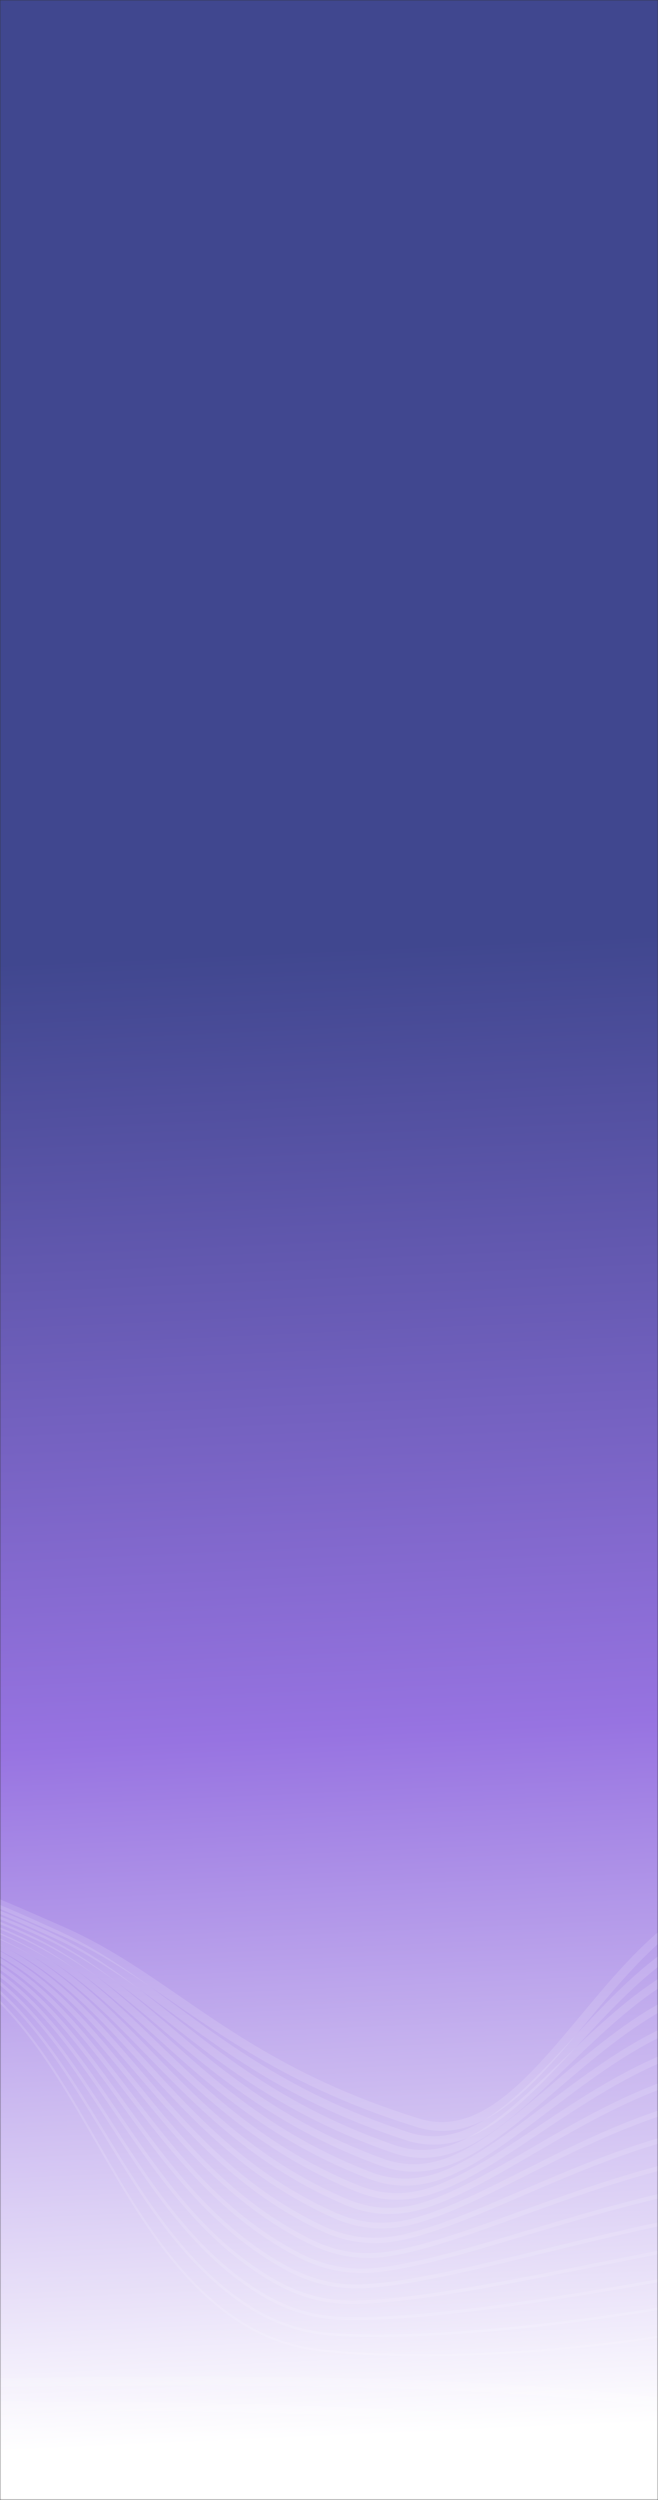 <?xml version="1.0" encoding="UTF-8"?> <svg xmlns="http://www.w3.org/2000/svg" width="298" height="1132" viewBox="0 0 298 1132" fill="none"><rect x="0" y="0" width="298" height="1132" fill="#333333" stroke="none"/><mask id="mask0_247_1194" style="mask-type:alpha" maskUnits="userSpaceOnUse" x="0" y="0" width="298" height="1132"><rect width="298" height="1132" fill="#D9D9D9"></rect></mask><g mask="url(#mask0_247_1194)"><rect x="-146" y="-432" width="590" height="3088" fill="#D9D9D9"></rect><rect x="-146" y="-432" width="590" height="3088" fill="url(#paint0_linear_247_1194)"></rect><g style="mix-blend-mode:overlay"><path d="M-664.89 1088.77C-640.973 1115.75 -589.731 1107.9 -555.551 1098.21C-507.385 1084.57 -460.418 1057.16 -426.185 1020C-346.61 933.643 -268.711 842.182 -154.351 828.134C-93.987 820.718 -23.047 851.885 27.946 874.328C77.858 896.291 105.994 935.392 189.198 961.219C237.227 976.127 268.912 888.52 317.846 863.728C367.033 838.811 435.739 863.614 482.316 834.277C535.829 800.571 590.223 766.441 650.513 750.002C713.558 732.812 775.505 739.041 829.075 766.15" stroke="white" stroke-opacity="0.13" stroke-width="4" stroke-miterlimit="10"></path><path d="M-667.922 1097.43C-643.45 1123.56 -593.096 1116.31 -558.629 1106.8C-510.85 1093.53 -463.928 1066.76 -428.912 1030.12C-403.774 1003.82 -378.818 976.768 -352.778 951.486C-295.214 895.67 -236.85 848.478 -160.344 836.137C-112.599 828.431 -57.186 842.43 -10.776 860.296C1.764 865.124 13.485 870.495 24.349 875.409C74.804 898.214 102.377 940.543 184.154 967.233C196.836 971.427 208.558 968.728 219.867 961.856C250.888 943.018 279.449 894.112 316.948 876.406C346.174 862.602 381.565 864.047 415.283 861.884C439.969 860.252 463.254 856.37 482.73 843.356C503.626 829.391 524.514 815.284 546.342 802.642C579.894 783.217 614.788 766.221 651.909 755.86C715.434 738.169 778.353 743.759 833.162 771.741" stroke="white" stroke-opacity="0.13" stroke-width="3.8" stroke-miterlimit="10"></path><path d="M-667.956 1105.25C-643.052 1130.39 -593.827 1123.77 -559.236 1114.48C-512.074 1101.66 -465.427 1075.65 -429.787 1039.71C-404.512 1014.23 -379.428 987.763 -353.186 962.791C-294.868 907.443 -239.76 859.386 -165.793 844.529C-118.129 834.959 -61.844 844.707 -15.073 861.4C-2.271 865.966 9.717 870.984 20.661 876.06C71.424 899.595 98.207 945.285 178.016 973.001C190.595 977.368 202.35 975.291 213.849 968.99C245.076 951.878 275.447 906.413 314.334 889.306C344.192 876.173 379.83 876.836 413.638 873.761C438.514 871.407 461.411 866.405 480.633 852.806C501.261 838.202 521.745 823.38 543.657 810.445C577.257 790.631 612.487 773.192 649.98 762.491C713.68 744.379 777.276 749.298 833.063 778.03" stroke="white" stroke-opacity="0.13" stroke-width="3.59" stroke-miterlimit="10"></path><path d="M-667.25 1113.28C-641.906 1137.43 -593.797 1131.52 -559.103 1122.37C-512.541 1110.1 -466.199 1084.75 -429.924 1049.52C-404.523 1024.85 -379.299 998.968 -352.856 974.308C-293.783 919.426 -241.877 870.37 -170.496 853.134C-122.868 841.634 -65.744 847.185 -18.628 862.724C-5.56 867.033 6.575 871.991 17.596 877.232C68.662 901.505 94.7 950.423 172.619 978.985C185.081 983.553 196.876 982.068 208.574 976.338C239.987 960.943 272.176 918.912 312.465 902.418C342.94 889.942 378.833 889.921 412.744 885.846C437.806 882.833 460.32 876.643 479.282 862.46C499.644 847.218 519.725 831.685 541.726 818.451C575.372 798.248 610.934 780.369 648.807 769.323C712.686 750.792 776.957 755.041 833.721 784.52" stroke="white" stroke-opacity="0.13" stroke-width="3.39" stroke-miterlimit="10"></path><path d="M-666.546 1121.31C-640.762 1144.48 -593.782 1139.22 -558.971 1130.27C-513.027 1118.46 -466.987 1093.85 -430.06 1059.33C-404.543 1035.47 -379.165 1010.18 -352.53 985.834C-292.706 931.415 -243.967 881.223 -175.21 861.748C-127.585 848.257 -69.644 849.661 -22.191 864.051C-8.858 868.092 3.429 872.999 14.526 878.405C65.894 903.411 91.172 955.586 167.216 984.975C179.562 989.745 191.39 988.85 203.292 983.692C234.877 970 268.892 931.405 310.59 915.535C341.675 903.703 377.842 902.946 411.842 897.937C437.097 894.218 459.22 886.894 477.933 872.122C498.028 856.241 517.704 839.993 539.79 826.467C573.479 805.879 609.382 787.553 647.626 776.167C711.683 757.219 776.627 760.794 834.375 791.02" stroke="white" stroke-opacity="0.13" stroke-width="3.19" stroke-miterlimit="10"></path><path d="M-665.842 1129.33C-639.621 1151.51 -593.769 1146.92 -558.839 1138.17C-513.507 1126.82 -467.786 1102.93 -430.196 1069.13C-404.568 1046.08 -379.035 1021.38 -352.199 997.349C-291.622 943.398 -246.032 891.935 -179.91 870.353C-132.259 854.801 -73.521 852.113 -25.738 865.374C-12.137 869.152 0.294 874.006 11.472 879.575C63.147 905.311 87.658 960.763 161.83 990.961C174.056 995.939 185.917 995.624 198.026 991.042C229.763 979.038 265.612 943.883 308.729 928.653C340.424 917.456 376.854 915.966 410.95 910.032C436.401 905.605 458.127 897.145 476.585 881.787C496.414 865.268 515.684 848.306 537.861 834.485C571.597 813.507 607.831 794.741 646.459 783.014C710.694 763.648 776.318 766.551 835.037 797.525" stroke="white" stroke-opacity="0.13" stroke-width="2.98" stroke-miterlimit="10"></path><path d="M-665.142 1137.36C-638.486 1158.56 -593.762 1154.61 -558.714 1146.07C-513.999 1135.17 -468.593 1112.02 -430.338 1078.94C-404.613 1056.69 -378.912 1032.6 -351.872 1008.88C-290.542 955.392 -248.094 902.519 -184.618 878.973C-136.935 861.286 -77.4 854.567 -29.298 866.717C-15.423 870.221 -2.849 875.03 8.401 880.767C60.38 907.239 84.115 965.985 156.424 996.964C168.532 1002.15 180.418 1002.4 192.742 998.409C224.613 988.075 262.308 956.358 306.849 941.781C339.145 931.212 375.853 928.993 410.046 922.138C435.69 916.994 457.025 907.411 475.233 891.465C494.798 874.311 513.663 856.634 535.923 842.517C569.706 821.151 606.277 801.942 645.275 789.875C709.689 770.092 775.988 772.325 835.681 804.041" stroke="white" stroke-opacity="0.13" stroke-width="2.78" stroke-miterlimit="10"></path><path d="M-664.436 1145.39C-637.341 1165.6 -593.747 1162.29 -558.58 1153.97C-514.482 1143.53 -469.411 1121.1 -430.474 1088.74C-404.652 1067.29 -378.779 1043.8 -351.541 1020.39C-289.46 967.372 -250.161 912.959 -189.32 887.577C-141.601 867.672 -81.262 856.994 -32.849 868.038C-18.702 871.265 -5.99 876.03 5.343 881.934C57.623 909.138 80.573 971.203 151.034 1002.94C163.018 1008.34 174.928 1009.16 187.472 1005.75C219.474 997.07 259.014 968.802 304.98 954.888C337.873 944.933 374.867 941.997 409.15 934.22C434.985 928.359 455.928 917.65 473.881 901.117C493.18 883.325 511.641 864.934 533.989 850.529C567.818 828.775 604.721 809.126 644.1 796.713C708.692 776.512 775.663 778.072 836.335 810.537" stroke="white" stroke-opacity="0.13" stroke-width="2.58" stroke-miterlimit="10"></path><path d="M-663.735 1153.42C-636.203 1172.64 -593.739 1169.97 -558.451 1161.86C-514.974 1151.86 -470.239 1130.16 -430.613 1098.54C-404.708 1077.88 -378.652 1055 -351.213 1031.91C-288.38 979.353 -252.263 923.285 -194.025 896.184C-146.287 873.969 -85.126 859.408 -36.407 869.371C-21.983 872.317 -9.136 877.047 2.273 883.116C54.862 911.054 77.01 976.452 145.631 1008.94C157.493 1014.55 169.425 1015.91 182.19 1013.11C214.315 1006.05 255.707 981.233 303.102 968.001C336.593 958.648 373.866 954.998 408.24 946.31C434.268 939.734 454.825 927.898 472.519 910.783C491.552 892.353 509.61 873.252 532.045 858.548C565.922 836.405 603.161 816.313 642.91 803.561C707.683 782.936 775.326 783.833 836.979 817.041" stroke="white" stroke-opacity="0.13" stroke-width="2.38" stroke-miterlimit="10"></path><path d="M-663.029 1161.45C-635.063 1179.68 -593.725 1177.65 -558.317 1169.76C-515.459 1160.2 -471.079 1139.21 -430.746 1108.35C-404.763 1088.47 -378.52 1066.21 -350.88 1043.43C-287.296 991.334 -251.178 939.019 -198.719 904.794C-153.761 875.46 -88.971 861.816 -39.949 870.705C-25.248 873.371 -12.262 878.062 -0.776 884.296C52.114 912.966 73.456 981.722 140.251 1014.93C151.989 1020.76 163.944 1022.66 176.931 1020.46C209.176 1015.01 252.418 993.657 301.246 981.115C335.332 972.361 372.888 968.001 407.357 958.399C433.579 951.1 453.741 938.144 471.186 920.441C489.952 901.373 507.605 881.557 530.126 866.561C564.05 844.03 601.62 823.498 641.752 810.405C706.703 789.363 775.019 789.587 837.649 823.544" stroke="white" stroke-opacity="0.13" stroke-width="2.17" stroke-miterlimit="10"></path><path d="M-662.328 1169.48C-633.925 1186.72 -593.72 1185.33 -558.188 1177.66C-515.948 1168.54 -471.927 1148.25 -430.887 1118.15C-404.83 1099.04 -378.392 1077.41 -350.555 1054.94C-286.218 1003.31 -253.328 948.604 -203.423 913.394C-158.707 881.843 -92.823 864.198 -43.503 872.026C-28.526 874.402 -15.404 879.067 -3.837 885.464C49.355 914.866 69.871 987 134.86 1020.91C146.467 1026.96 158.455 1029.38 171.66 1027.81C204.028 1023.94 249.117 1006.06 299.376 994.22C334.057 986.054 371.891 980.987 406.462 970.484C432.875 962.458 452.648 948.391 469.837 930.102C488.338 910.396 505.586 889.866 528.197 874.575C562.168 851.656 600.074 830.681 640.577 817.249C705.706 795.79 774.701 795.342 838.302 830.047" stroke="white" stroke-opacity="0.13" stroke-width="1.97" stroke-miterlimit="10"></path><path d="M-661.62 1177.51C-632.778 1193.77 -593.706 1193 -558.049 1185.55C-516.428 1176.86 -472.777 1157.28 -431.016 1127.96C-404.89 1109.61 -378.255 1088.62 -350.217 1066.46C-285.128 1015.3 -255.698 957.985 -208.116 922.007C-163.564 888.319 -96.658 866.584 -47.048 873.368C-31.794 875.453 -18.532 880.09 -6.895 886.655C46.601 916.792 66.281 992.317 129.47 1026.9C140.944 1033.19 152.963 1036.12 166.391 1035.17C198.885 1032.86 245.819 1018.45 297.509 1007.34C332.786 999.747 370.901 993.98 405.563 982.578C432.165 973.821 451.548 958.643 468.488 939.766C486.722 919.422 503.569 898.182 526.263 882.596C560.281 859.289 598.518 837.874 639.401 824.096C704.708 802.22 774.377 801.103 838.959 836.551" stroke="white" stroke-opacity="0.13" stroke-width="1.77" stroke-miterlimit="10"></path><path d="M-660.921 1185.53C-631.64 1200.81 -593.697 1200.66 -557.921 1193.45C-516.922 1185.18 -473.641 1166.3 -431.156 1137.76C-404.966 1120.17 -378.13 1099.82 -349.889 1077.97C-284.049 1027.28 -261.205 963.648 -212.814 930.612C-165.526 898.333 -100.501 868.95 -50.598 874.697C-35.062 876.489 -21.67 881.103 -9.952 887.83C43.85 918.697 62.675 997.633 124.083 1032.89C135.426 1039.4 147.485 1042.83 161.125 1042.51C193.756 1041.75 242.527 1030.83 295.64 1020.44C331.514 1013.42 369.905 1006.97 404.666 994.659C431.46 985.176 450.453 968.886 467.139 949.424C485.109 928.446 501.549 906.489 524.329 890.611C558.391 866.911 596.966 845.058 638.22 830.941C703.705 808.648 774.046 806.858 839.603 843.051" stroke="white" stroke-opacity="0.13" stroke-width="1.56" stroke-miterlimit="10"></path><path d="M-660.294 1193.54C-630.58 1207.83 -593.763 1208.3 -557.865 1201.33C-517.484 1193.48 -474.58 1175.27 -431.36 1147.54C-405.109 1130.7 -378.067 1111 -349.623 1089.46C-283.028 1039.23 -263.698 973.552 -217.57 939.19C-170.6 904.2 -104.396 871.274 -54.199 876.003C-38.381 877.491 -24.858 882.094 -13.063 888.986C41.043 920.586 59 1002.96 118.648 1038.86C129.853 1045.6 141.96 1049.52 155.817 1049.84C188.596 1050.6 239.194 1043.17 293.739 1033.52C330.212 1027.07 368.881 1019.91 403.743 1006.71C430.721 996.496 449.337 979.093 465.769 959.045C483.479 937.426 499.51 914.757 522.384 898.587C556.495 874.498 595.403 852.204 637.042 837.745C702.708 815.034 773.727 812.575 840.261 849.514" stroke="white" stroke-opacity="0.13" stroke-width="1.36" stroke-miterlimit="10"></path><path d="M-659.987 1201.48C-629.826 1214.78 -594.133 1215.8 -558.102 1209.13C-518.335 1201.62 -475.804 1184.15 -431.834 1157.23C-405.521 1141.12 -378.257 1122.08 -349.613 1100.85C-282.248 1051.07 -266.525 983.311 -222.55 947.627C-176.006 909.856 -108.492 873.426 -57.984 877.148C-41.886 878.335 -28.219 882.921 -16.344 889.98C38.08 922.322 55.153 1008.15 113.077 1044.69C124.146 1051.67 136.31 1056.07 150.375 1057.03C183.326 1059.31 235.747 1055.37 291.737 1046.47C328.818 1040.57 367.75 1032.68 402.74 1018.63C429.903 1007.64 448.148 989.166 464.331 968.527C481.779 946.264 497.412 922.879 520.375 906.409C554.537 881.928 593.796 859.182 635.816 844.379C701.676 821.239 773.388 818.109 840.918 855.804" stroke="white" stroke-opacity="0.13" stroke-width="1.16" stroke-miterlimit="10"></path><path d="M-659.734 1209.4C-629.125 1221.73 -594.555 1223.38 -558.39 1216.92C-519.233 1209.85 -477.083 1193 -432.352 1166.91C-405.977 1151.53 -378.495 1133.15 -349.641 1112.22C-281.506 1062.89 -269.489 993.043 -227.573 956.046C-181.572 915.44 -112.605 875.454 -61.809 878.266C-45.42 879.113 -31.623 883.723 -19.669 890.949C35.078 924.027 51.247 1013.34 107.463 1050.51C118.389 1057.73 130.626 1062.59 144.892 1064.22C178.027 1067.99 232.266 1067.46 289.693 1059.4C327.387 1054 366.602 1045.5 401.702 1030.53C429.062 1018.81 446.923 999.213 462.855 977.982C480.043 955.075 495.276 930.969 518.336 914.199C552.555 889.322 592.157 866.129 634.57 850.975C700.627 827.41 773.039 823.606 841.564 862.054" stroke="white" stroke-opacity="0.13" stroke-width="0.95" stroke-miterlimit="10"></path></g><g style="mix-blend-mode:overlay"><path d="M-482.891 830.394C-490.959 900.692 -407.275 963.349 -344.63 999.197C-256.351 1049.72 -148.577 1080.08 -43.619 1079.21C200.343 1077.2 449.805 1065.97 631.205 1210.48C726.954 1286.75 778.168 1429.8 814.92 1532.68C850.9 1633.38 830.103 1725.92 906.664 1879.33C950.859 1967.89 1129.82 1895.82 1236.31 1932.5C1343.35 1969.38 1401.22 2100.72 1511.41 2127.95C1638.01 2159.23 1766.48 2191.21 1876 2255.3C1990.53 2322.31 2067.51 2419.12 2100.69 2531.93" stroke="white" stroke-opacity="0.13" stroke-width="4" stroke-miterlimit="10"></path><path d="M-500.921 837.65C-506.893 907.59 -425.374 969.785 -362.595 1006.28C-275.438 1056.75 -168.714 1087.91 -63.462 1088.85C12.101 1089.53 88.559 1088.95 163.811 1092.28C330.054 1099.75 484.157 1119.9 610.035 1212.64C688.597 1270.51 744.51 1368.39 781.897 1458.6C791.998 1482.97 800.119 1506.9 807.747 1529C843.193 1631.6 816.652 1727.66 889.894 1880.19C901.167 1903.92 921.697 1917.05 948.063 1923.99C1020.37 1943.07 1135.46 1918.37 1215.08 1948.21C1277.14 1971.47 1324.37 2023.94 1374.82 2069.2C1411.82 2102.27 1450.33 2130.33 1497.55 2140.72C1548.21 2151.86 1599.09 2162.8 1649.02 2177.04C1725.77 2198.95 1800.66 2226.02 1868.46 2265.16C1984.42 2332.19 2063.75 2429.54 2097.32 2545.28" stroke="white" stroke-opacity="0.13" stroke-width="3.8" stroke-miterlimit="10"></path><path d="M-513.413 848.03C-517.258 917.264 -438.294 978.701 -375.68 1015.66C-290.068 1065.85 -184.904 1097.64 -79.865 1100.42C-5.37 1102.39 70.364 1102.78 145.418 1106.82C311.991 1115.99 462.869 1130.34 589.065 1216.08C670.381 1271.34 734.047 1364.78 773.744 1453.93C784.614 1478.33 793.653 1502.17 801.144 1524.6C835.9 1628.61 803.093 1728.04 872.011 1879.14C882.877 1902.95 902.495 1916.96 928.251 1924.95C998.189 1946.63 1110.52 1929.12 1191.15 1961.75C1253.06 1986.81 1301.84 2038.59 1353.81 2082.76C1392.19 2115.14 1431.88 2141.14 1479.64 2150.38C1530.92 2160.29 1582.32 2169.69 1632.83 2183.67C1710.23 2205.12 1786.27 2232.08 1855.11 2271.3C1971.97 2338.02 2053.27 2435.43 2087.06 2553.58" stroke="white" stroke-opacity="0.13" stroke-width="3.59" stroke-miterlimit="10"></path><path d="M-525.251 859.767C-526.962 928.307 -450.651 989.101 -388.113 1026.41C-304.182 1076.47 -200.456 1108.71 -95.612 1113.34C-22.204 1116.59 52.826 1117.96 127.682 1122.7C294.585 1133.58 442.52 1142.02 568.76 1220.89C652.99 1273.51 724.282 1362.53 766.238 1450.63C777.875 1475.06 787.211 1499.03 794.555 1521.79C828.606 1627.23 789.8 1729.92 854.781 1879.45C865.175 1903.37 883.939 1918.22 909.093 1927.26C976.651 1951.51 1086.24 1941.2 1167.89 1976.65C1229.65 2003.47 1279.84 2054.71 1333.49 2097.68C1373.14 2129.44 1414.12 2153.31 1462.41 2161.4C1514.3 2170.07 1566.23 2177.95 1617.31 2191.65C1695.39 2212.65 1772.56 2239.5 1842.46 2278.8C1960.21 2345.22 2043.49 2442.7 2077.5 2563.24" stroke="white" stroke-opacity="0.13" stroke-width="3.39" stroke-miterlimit="10"></path><path d="M-537.11 871.509C-536.687 939.355 -462.964 999.419 -400.565 1037.15C-318.211 1086.96 -216.042 1119.76 -111.381 1126.27C-39.063 1130.77 35.278 1133.15 109.914 1138.59C277.15 1151.17 422.403 1153.57 548.415 1225.7C635.701 1275.65 714.509 1360.28 758.703 1447.33C771.123 1471.78 780.751 1495.9 787.948 1518.99C821.297 1625.84 776.428 1731.8 837.522 1879.76C847.443 1903.78 865.345 1919.48 889.906 1929.57C955.087 1956.35 1061.94 1953.25 1144.6 1991.55C1206.22 2020.11 1257.92 2070.75 1313.13 2112.6C1354.14 2143.69 1396.31 2165.48 1445.16 2172.43C1497.66 2179.86 1550.12 2186.21 1601.77 2199.64C1680.49 2220.19 1758.83 2246.93 1829.77 2286.3C1948.41 2352.42 2033.66 2449.96 2067.91 2572.91" stroke="white" stroke-opacity="0.13" stroke-width="3.19" stroke-miterlimit="10"></path><path d="M-548.951 883.243C-546.393 950.387 -475.256 1009.72 -413 1047.9C-332.212 1097.45 -231.612 1130.77 -127.131 1139.19C-55.897 1144.94 17.739 1148.33 92.177 1154.48C259.743 1168.76 402.542 1164.97 528.109 1230.51C618.598 1277.74 704.811 1358.04 751.201 1444.04C764.401 1468.53 774.312 1492.78 781.373 1516.2C814.032 1624.47 763.06 1733.72 820.298 1880.09C829.732 1904.22 846.79 1920.74 870.754 1931.9C933.551 1961.15 1037.68 1965.29 1121.33 2006.47C1182.83 2036.75 1236.03 2086.79 1292.79 2127.54C1335.16 2157.96 1378.52 2177.67 1427.92 2183.46C1481.02 2189.67 1534.01 2194.48 1586.25 2207.65C1665.63 2227.74 1745.1 2254.37 1817.1 2293.83C1936.63 2359.65 2023.87 2457.26 2058.32 2582.6" stroke="white" stroke-opacity="0.13" stroke-width="2.98" stroke-miterlimit="10"></path><path d="M-560.795 894.98C-556.116 961.427 -487.548 1020.02 -425.451 1058.65C-346.223 1107.92 -247.195 1141.78 -142.896 1152.12C-72.763 1159.08 0.184 1163.52 74.422 1170.39C242.318 1186.37 382.888 1176.21 507.774 1235.34C601.589 1279.76 695.107 1355.8 743.655 1440.77C757.659 1465.28 767.84 1489.68 774.743 1513.43C806.698 1623.11 749.587 1735.67 803.025 1880.42C811.973 1904.66 828.196 1921.98 851.555 1934.23C911.973 1965.92 1013.39 1977.29 1098.03 2021.39C1159.41 2053.36 1214.11 2102.82 1272.43 2142.48C1316.17 2172.22 1360.71 2189.86 1410.66 2194.52C1464.36 2199.5 1517.89 2202.77 1570.69 2215.66C1650.73 2235.31 1731.35 2261.82 1804.4 2301.37C1924.81 2366.88 2014.02 2464.56 2048.7 2592.29" stroke="white" stroke-opacity="0.13" stroke-width="2.78" stroke-miterlimit="10"></path><path d="M-572.645 906.721C-565.833 972.475 -499.832 1030.31 -437.894 1069.39C-360.226 1118.4 -262.779 1152.75 -158.65 1165.04C-89.599 1173.2 -17.347 1178.7 56.682 1186.27C224.911 1203.95 363.443 1187.23 487.468 1240.15C584.738 1281.65 685.465 1353.54 736.147 1437.47C750.958 1462 761.398 1486.54 768.163 1510.63C799.417 1621.72 736.114 1737.6 785.802 1880.74C794.253 1905.08 809.643 1923.19 832.405 1936.54C890.468 1970.63 989.161 1989.26 1074.78 2036.28C1136.04 2069.93 1192.25 2118.84 1252.1 2157.39C1297.21 2186.45 1342.94 2202.02 1393.43 2205.53C1447.74 2209.27 1501.79 2211.02 1555.16 2223.65C1635.86 2242.84 1717.62 2269.24 1791.73 2308.87C1913.03 2374.08 2004.22 2471.82 2039.12 2601.95" stroke="white" stroke-opacity="0.13" stroke-width="2.58" stroke-miterlimit="10"></path><path d="M-584.488 918.453C-575.542 983.506 -512.106 1040.59 -450.33 1080.13C-374.215 1128.85 -278.348 1163.69 -174.398 1177.96C-106.446 1187.3 -34.884 1193.88 38.948 1202.15C207.507 1221.54 344.129 1198.06 467.154 1244.96C567.999 1283.4 675.842 1351.27 728.615 1434.19C744.243 1458.74 754.929 1483.42 761.546 1507.84C792.108 1620.36 722.569 1739.55 768.549 1881.06C776.5 1905.51 791.078 1924.38 813.226 1938.86C868.959 1975.3 964.938 2001.19 1051.5 2051.17C1112.67 2086.49 1170.37 2134.84 1231.75 2172.3C1278.23 2200.67 1325.14 2214.19 1376.17 2216.55C1431.08 2219.06 1485.67 2219.28 1539.61 2231.64C1620.98 2250.38 1703.89 2276.67 1779.03 2316.37C1901.23 2381.28 1994.38 2479.09 2029.51 2611.61" stroke="white" stroke-opacity="0.13" stroke-width="2.38" stroke-miterlimit="10"></path><path d="M-596.331 930.197C-585.266 994.554 -524.38 1050.88 -462.767 1090.89C-388.19 1139.31 -293.928 1174.6 -190.146 1190.89C-123.286 1201.38 -52.419 1209.07 21.215 1218.05C190.107 1239.13 320.96 1220.68 446.852 1249.79C554.749 1274.73 666.252 1349.01 721.101 1430.93C737.546 1455.5 748.488 1480.33 754.959 1505.08C784.82 1619.01 709.003 1741.54 751.324 1881.4C758.762 1905.98 772.558 1925.59 794.077 1941.21C847.517 1979.96 940.752 2013.14 1028.26 2066.09C1089.34 2103.06 1148.52 2150.87 1211.44 2187.25C1259.3 2214.93 1307.38 2226.38 1358.96 2227.6C1414.48 2228.87 1469.6 2227.56 1524.11 2239.65C1606.13 2257.94 1690.18 2284.12 1766.38 2323.91C1889.47 2388.51 1984.6 2486.39 2019.94 2621.31" stroke="white" stroke-opacity="0.13" stroke-width="2.17" stroke-miterlimit="10"></path><path d="M-608.181 941.928C-594.983 1005.58 -536.659 1061.15 -475.21 1101.62C-402.172 1149.75 -309.494 1185.47 -205.897 1203.8C-140.123 1215.43 -69.946 1224.24 3.481 1233.92C172.703 1256.7 302.718 1230.44 426.551 1254.58C537.513 1276.22 656.69 1346.7 713.587 1427.63C730.866 1452.2 742.036 1477.19 748.372 1502.28C777.533 1617.62 695.379 1743.49 734.103 1881.72C741.02 1906.4 754.056 1926.76 774.931 1943.52C826.109 1984.57 916.588 2025.03 1005.01 2080.98C1066.02 2119.59 1126.67 2166.84 1191.12 2202.16C1240.36 2229.15 1289.6 2238.56 1341.72 2238.63C1397.85 2238.67 1453.5 2235.82 1508.59 2247.65C1591.27 2265.49 1676.47 2291.55 1753.71 2331.43C1877.69 2395.73 1974.79 2493.68 2010.35 2630.99" stroke="white" stroke-opacity="0.13" stroke-width="1.97" stroke-miterlimit="10"></path><path d="M-620.023 953.671C-604.696 1016.63 -548.913 1071.42 -487.648 1112.38C-416.132 1160.2 -325.056 1196.34 -221.645 1216.74C-156.95 1229.49 -87.48 1239.44 -14.251 1249.82C155.302 1274.3 284.474 1239.62 406.24 1259.42C520.253 1277.96 647.139 1344.43 706.046 1424.38C724.158 1448.96 735.568 1474.11 741.746 1499.52C770.204 1616.28 681.681 1745.5 716.849 1882.06C723.231 1906.86 735.527 1927.95 755.754 1945.85C804.701 1989.18 892.425 2036.94 981.737 2095.89C1042.69 2136.12 1104.82 2182.84 1170.77 2217.09C1221.4 2243.37 1271.8 2250.73 1324.48 2249.66C1381.21 2248.47 1437.38 2244.1 1493.04 2255.65C1576.39 2273.04 1662.72 2298.99 1741.02 2338.95C1865.89 2402.94 1964.96 2500.97 2000.76 2640.67" stroke="white" stroke-opacity="0.13" stroke-width="1.77" stroke-miterlimit="10"></path><path d="M-631.872 965.398C-614.416 1027.67 -561.162 1081.67 -500.09 1123.12C-430.092 1170.62 -340.601 1207.16 -237.395 1229.65C-173.774 1243.51 -105.015 1254.6 -31.987 1265.7C137.898 1291.88 267.565 1239.33 385.938 1264.23C501.607 1288.57 637.614 1342.12 698.523 1421.1C717.48 1445.69 729.107 1470.99 735.149 1496.74C762.919 1614.91 667.968 1747.47 699.624 1882.39C705.469 1907.31 717.063 1929.12 736.606 1948.18C783.375 1993.77 868.308 2048.82 958.49 2110.78C1019.41 2152.62 1082.97 2198.82 1150.46 2232C1202.47 2257.58 1254.03 2262.9 1307.25 2260.68C1364.58 2258.27 1421.29 2252.36 1477.51 2263.64C1561.52 2280.57 1649 2306.42 1728.33 2346.45C1854.09 2410.15 1955.14 2508.23 1991.15 2650.33" stroke="white" stroke-opacity="0.13" stroke-width="1.56" stroke-miterlimit="10"></path><path d="M-643.759 977.01C-624.183 1038.58 -573.455 1091.8 -512.574 1133.74C-444.09 1180.92 -356.166 1217.83 -253.17 1242.45C-190.613 1257.4 -122.567 1269.66 -49.731 1281.46C120.496 1309.34 248.398 1249.04 365.643 1268.93C485.03 1289.18 628.126 1339.68 691.01 1417.71C710.828 1442.3 722.657 1467.77 728.553 1493.85C755.624 1613.44 654.189 1749.35 682.396 1882.62C687.697 1907.65 698.597 1930.19 717.468 1950.41C762.1 1998.26 844.228 2060.58 935.277 2125.58C996.156 2169.05 1061.19 2214.7 1130.19 2246.83C1183.58 2271.69 1236.33 2274.98 1290.09 2271.62C1348.04 2267.98 1405.27 2260.53 1462.07 2271.56C1546.74 2288.04 1635.36 2313.77 1715.76 2353.9C1842.41 2417.29 1945.44 2515.45 1981.68 2659.94" stroke="white" stroke-opacity="0.13" stroke-width="1.36" stroke-miterlimit="10"></path><path d="M-655.834 988.099C-634.127 1048.99 -585.809 1101.34 -525.207 1143.87C-458.098 1190.62 -371.829 1227.99 -269.023 1254.76C-207.506 1270.78 -140.15 1284.23 -67.507 1296.72C103.11 1326.3 229.177 1258.05 345.45 1273.1C468.52 1289.01 618.834 1336.68 683.698 1413.81C704.371 1438.39 716.425 1464.05 722.174 1490.47C748.543 1611.5 640.541 1750.79 665.352 1882.45C670.094 1907.61 680.343 1930.86 698.511 1952.25C741.062 2002.36 820.372 2071.97 912.293 2140.02C973.166 2185.1 1039.7 2230.14 1110.18 2261.31C1165.02 2285.4 1218.9 2286.73 1273.22 2282.22C1331.81 2277.33 1389.58 2268.36 1446.97 2279.11C1532.32 2295.13 1622.13 2320.76 1703.59 2360.97C1831.18 2424.06 1936.2 2522.3 1972.66 2669.23" stroke="white" stroke-opacity="0.13" stroke-width="1.16" stroke-miterlimit="10"></path><path d="M-667.949 999.102C-644.11 1059.32 -598.334 1110.91 -537.876 1153.92C-472.296 1200.39 -387.501 1238.03 -284.907 1266.99C-224.412 1284.07 -157.77 1298.72 -85.296 1311.91C85.72 1343.18 209.831 1266.84 325.253 1277.18C451.928 1288.52 609.743 1333.49 676.406 1409.81C698.007 1434.36 710.203 1460.23 715.806 1486.98C741.485 1609.47 626.85 1752.13 648.296 1882.19C652.467 1907.47 662.098 1931.46 679.538 1954.01C720.043 2006.39 796.664 2083.14 889.29 2154.38C950.269 2200.99 1018.13 2245.62 1090.18 2275.72C1146.41 2299.11 1201.49 2298.38 1256.37 2292.72C1315.59 2286.6 1373.91 2276.08 1431.9 2286.57C1517.95 2302.14 1608.92 2327.65 1691.48 2367.94C1819.99 2430.75 1927.03 2529.08 1963.71 2678.44" stroke="white" stroke-opacity="0.13" stroke-width="0.95" stroke-miterlimit="10"></path></g></g><defs><linearGradient id="paint0_linear_247_1194" x1="-62" y1="438.5" x2="-32" y2="1112" gradientUnits="userSpaceOnUse"><stop stop-color="#40478F"></stop><stop offset="0.528" stop-color="#9773E1"></stop><stop offset="1" stop-color="white"></stop></linearGradient></defs></svg> 